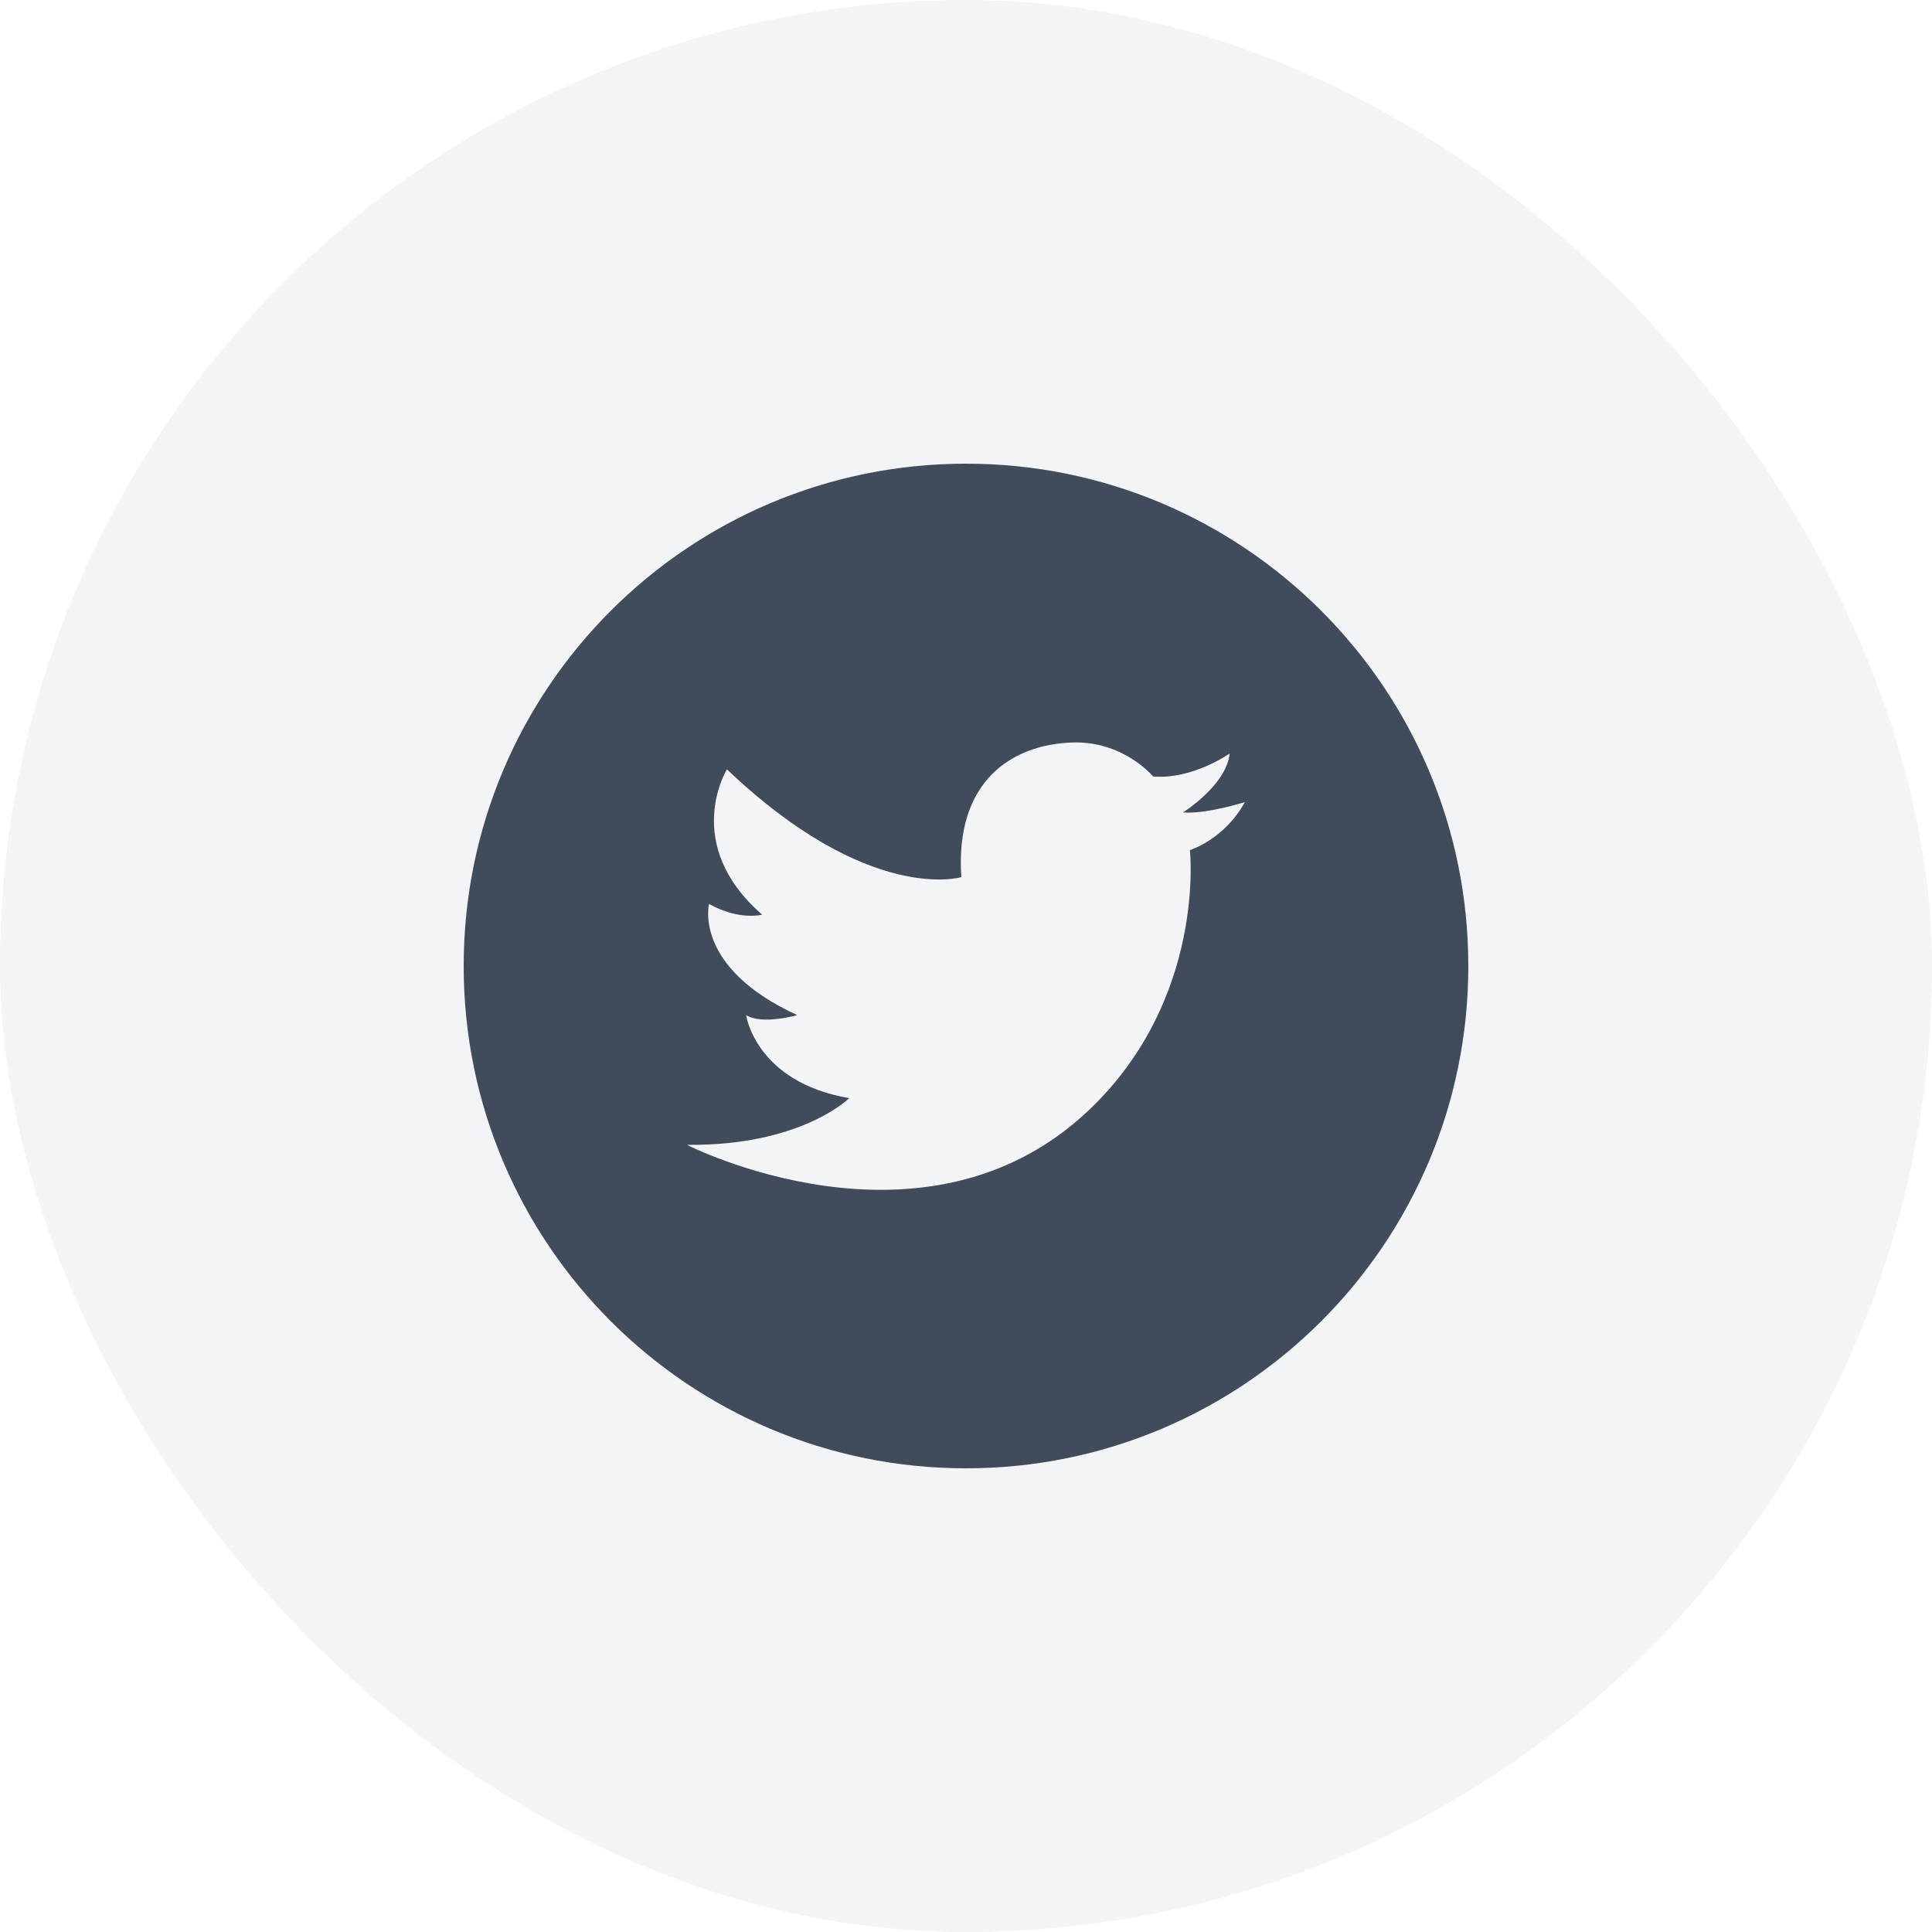 <svg xmlns="http://www.w3.org/2000/svg" width="50" height="50" viewBox="0 0 50 50" fill="none"><rect width="50" height="50" rx="25" fill="#404B5B" fill-opacity="0.06"></rect><path d="M25 12C17.818 12 12 17.818 12 25C12 32.182 17.818 38 25 38C32.182 38 38 32.182 38 25C38 17.818 32.182 12 25 12ZM30.795 22.001C30.795 22.001 31.217 25.849 28.178 28.732C23.92 32.771 17.778 29.628 17.778 29.628C20.73 29.663 21.978 28.42 21.978 28.42C19.552 28.004 19.309 26.271 19.309 26.271C19.725 26.531 20.632 26.271 20.632 26.271C17.928 25.029 18.35 23.394 18.35 23.394C19.136 23.833 19.725 23.671 19.725 23.671C17.622 21.845 18.812 19.91 18.812 19.91C22.504 23.423 24.879 22.7 24.879 22.7C24.711 20.228 26.173 19.268 27.75 19.216C29.079 19.17 29.842 20.095 29.842 20.095C30.864 20.181 31.824 19.5 31.824 19.5C31.737 20.326 30.616 21.025 30.616 21.025C31.2 21.077 32.216 20.759 32.216 20.759C31.691 21.724 30.795 22.001 30.795 22.001Z" fill="#404B5B"></path></svg>